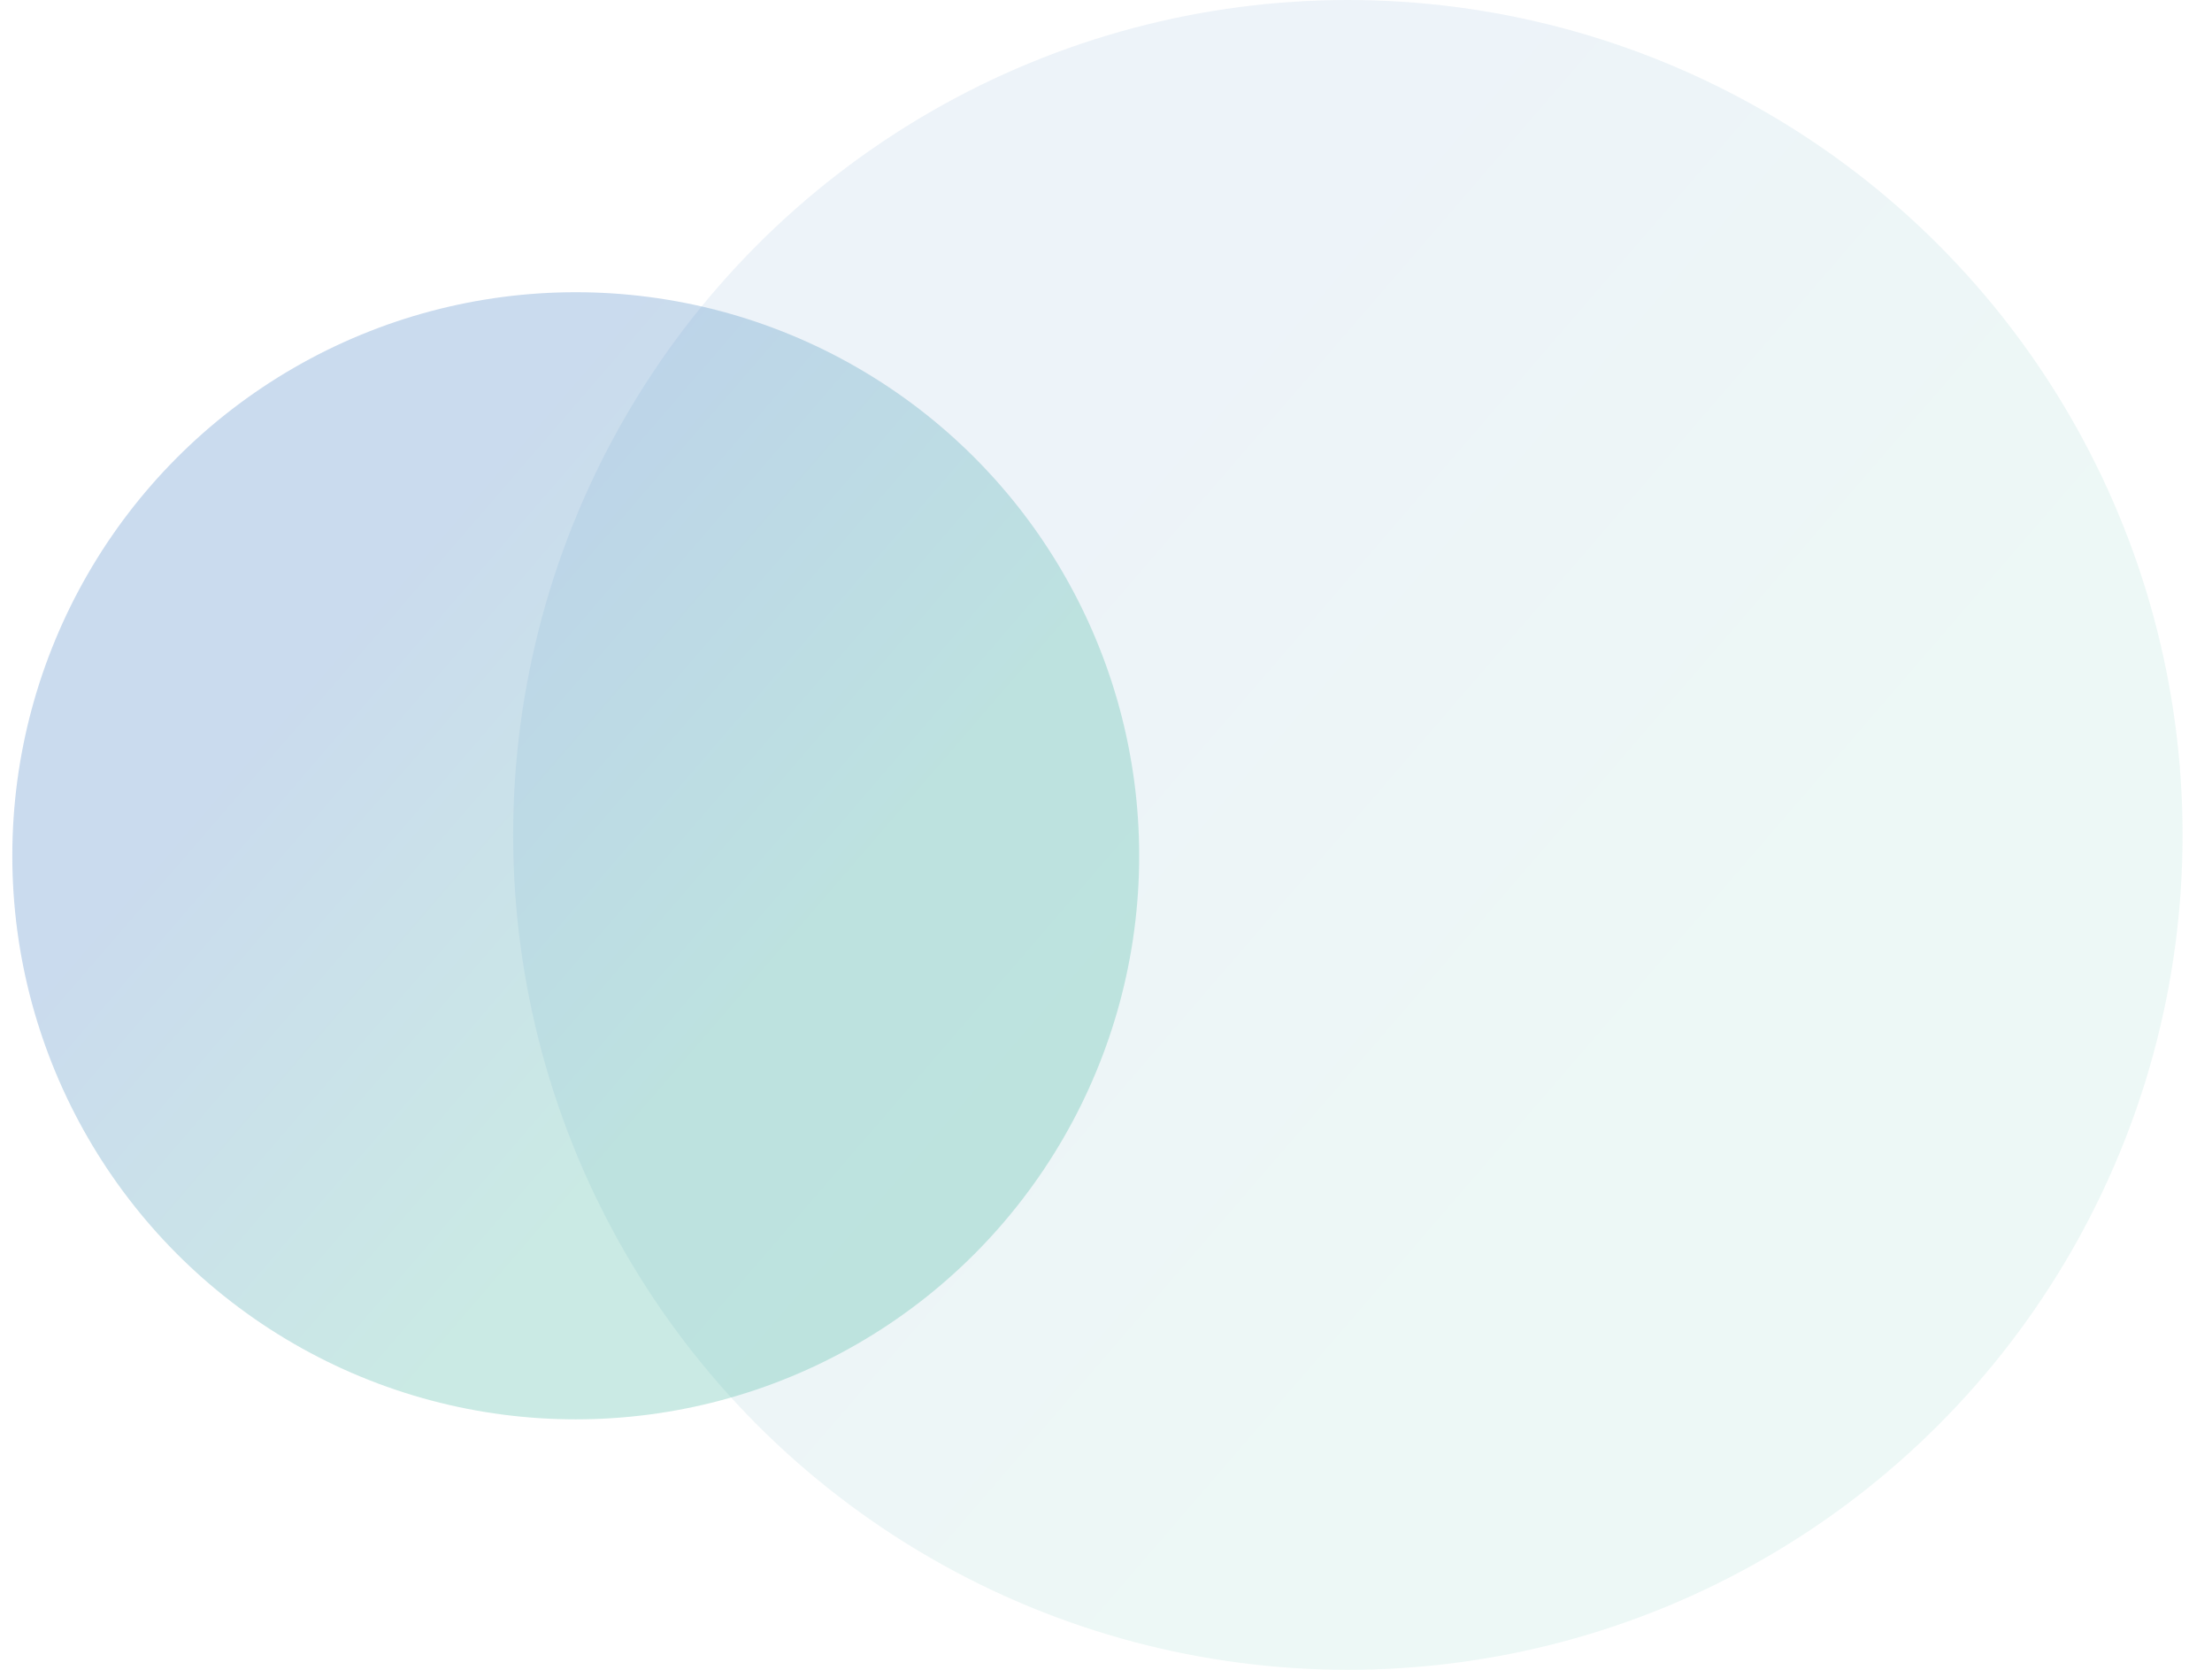 <svg width="53" height="40" viewBox="0 0 53 40" fill="none" xmlns="http://www.w3.org/2000/svg">
<circle opacity="0.1" r="20" transform="matrix(-1 0 0 1 32.295 20)" fill="url(#paint0_linear_300_23597)"/>
<circle opacity="0.3" r="13.5" transform="matrix(-1 0 0 1 13.795 20.5)" fill="url(#paint1_linear_300_23597)"/>
<defs>
<linearGradient id="paint0_linear_300_23597" x1="31.176" y1="16.044" x2="15.456" y2="29.616" gradientUnits="userSpaceOnUse">
<stop offset="0.084" stop-color="#5188C7"/>
<stop offset="1" stop-color="#50B9A8"/>
</linearGradient>
<linearGradient id="paint1_linear_300_23597" x1="21.044" y1="10.829" x2="10.433" y2="19.991" gradientUnits="userSpaceOnUse">
<stop offset="0.084" stop-color="#5188C7"/>
<stop offset="1" stop-color="#50B9A8"/>
</linearGradient>
</defs>
</svg>

